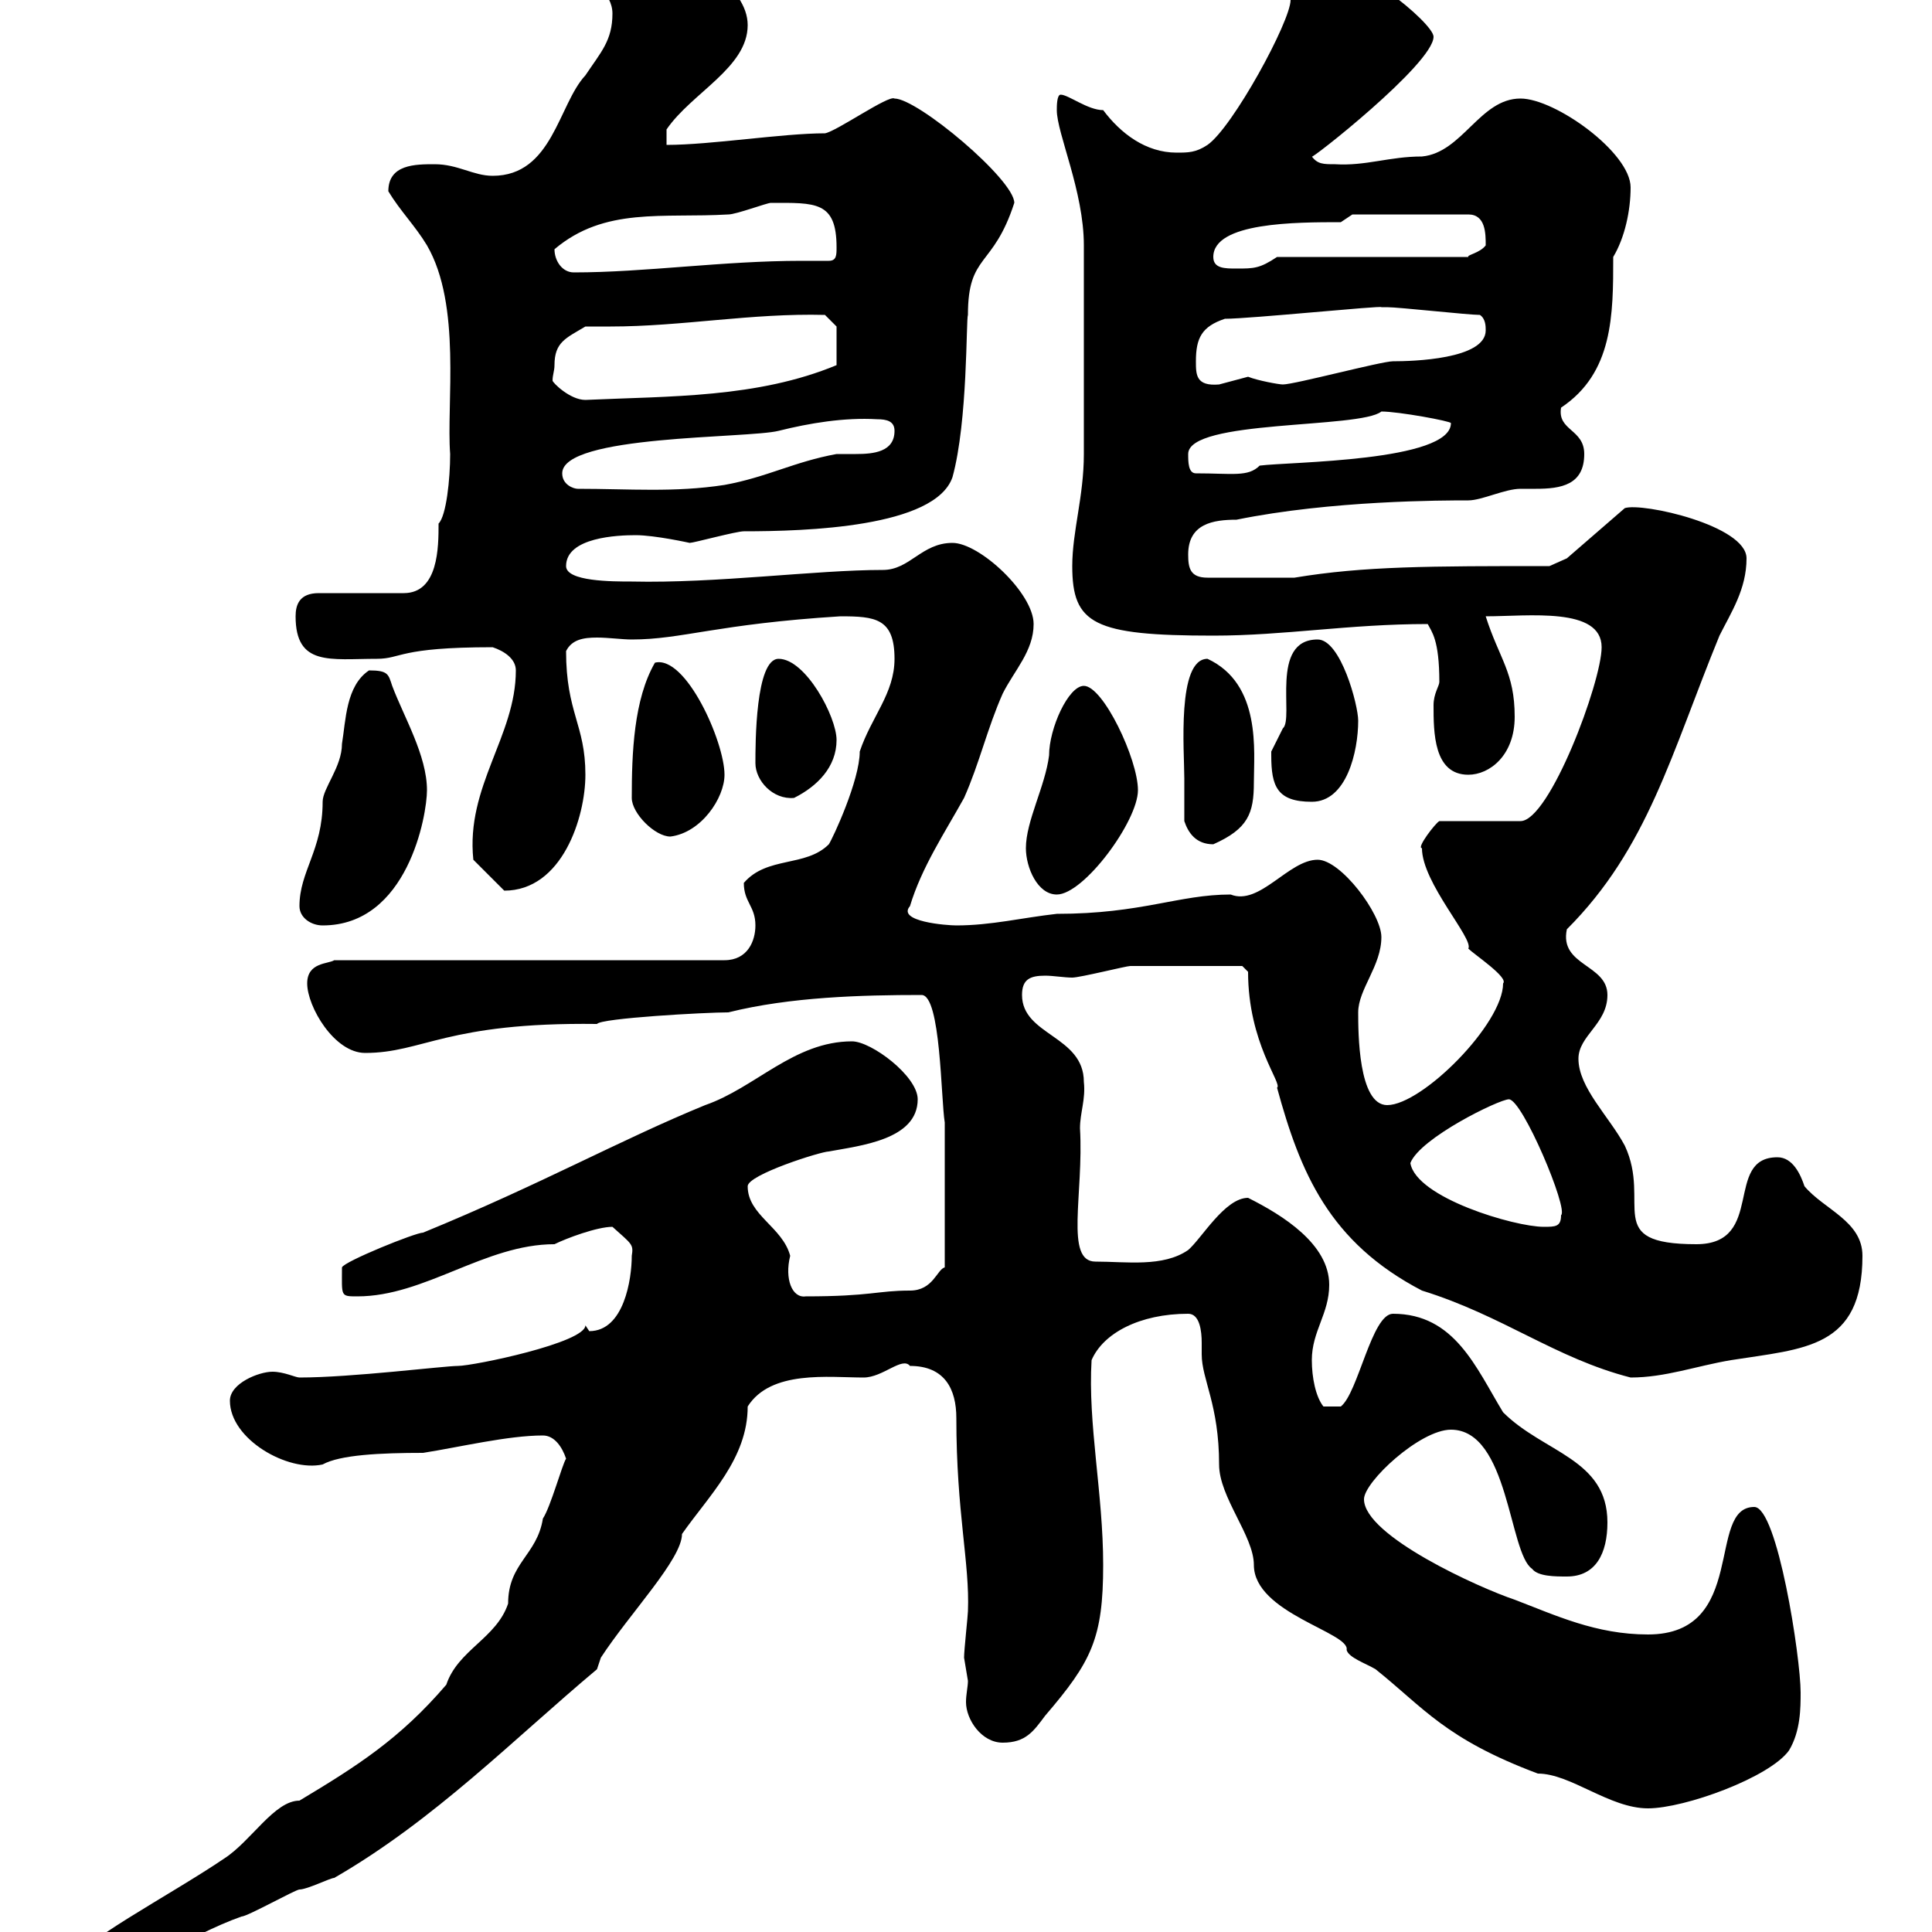 <svg xmlns="http://www.w3.org/2000/svg" xmlns:xlink="http://www.w3.org/1999/xlink" width="300" height="300"><path d="M11.40 304.80C11.40 306.60 13.20 307.80 14.10 307.80C18.30 307.80 29.70 300.30 37.50 297.60C38.40 297.60 45.90 293.40 46.50 293.40C47.70 293.40 51.30 291.60 51.90 291.60C67.50 282.60 79.80 270 92.70 259.20C92.70 259.20 93.30 257.40 93.30 257.40C97.80 250.50 105.90 242.10 105.90 238.20C110.10 232.20 116.10 226.50 116.10 218.40C119.70 212.70 128.70 213.90 134.10 213.90C137.10 213.90 140.10 210.60 141.30 212.10C146.70 212.10 148.50 215.70 148.50 220.20C148.50 234.90 150.60 242.70 150.30 250.20C150.30 250.80 149.70 256.20 149.70 257.40C149.70 257.40 150.30 261 150.30 261C150.30 261.90 150 263.10 150 264.30C150 267 152.40 270.60 155.70 270.60C159.30 270.60 160.50 268.80 162.30 266.40C169.50 258 171.30 254.40 171.30 243C171.30 231.90 168.90 221.10 169.50 211.20C171.30 207 177 204 184.50 204C186.30 204 186.60 206.70 186.60 208.50C186.60 209.10 186.60 209.70 186.60 210.30C186.60 214.20 189.30 218.10 189.30 227.40C189.30 232.50 194.70 238.50 194.70 243C194.70 250.50 209.70 253.50 209.10 256.20C209.40 257.40 212.10 258.30 213.60 259.20C221.10 265.20 224.40 270 238.80 275.40C243.90 275.40 249.90 280.80 255.90 280.80C261.60 280.80 274.80 276 277.80 271.80C279.60 268.80 279.60 265.20 279.60 262.80C279.60 257.40 276 234 272.40 234C264.90 234 271.50 253.80 255.90 253.80C247.80 253.80 241.50 250.80 235.20 248.40C229.80 246.60 211.80 238.50 211.80 232.80C211.80 230.10 220.50 222 225.30 222C234.30 222 234.30 241.20 237.90 243.60C238.80 244.80 241.50 244.80 243.30 244.80C247.80 244.80 249.60 241.20 249.60 236.40C249.60 226.50 239.70 225.60 233.40 219.30C229.20 212.40 225.90 204 216.30 204C213 204 210.90 216.30 208.20 218.40L205.50 218.40C204.30 216.90 203.70 213.90 203.70 211.20C203.70 206.70 206.40 204 206.40 199.50C206.40 193.20 199.20 188.70 193.80 186C190.20 186 186.60 192.30 184.50 194.10C180.60 196.80 174.90 195.90 170.10 195.90C165.30 195.90 168.30 185.40 167.70 175.20C167.70 172.80 168.60 170.70 168.30 168C168.30 160.80 158.70 160.80 158.70 154.50C158.70 152.10 159.90 151.50 162.30 151.50C163.50 151.50 165.30 151.80 166.50 151.80C167.70 151.80 174.90 150 175.50 150C180.90 150 189.30 150 192.90 150L193.80 150.90C193.80 162 199.20 168.30 198.30 168.90C201.90 182.10 206.40 192.90 220.80 200.40C233.40 204.30 241.50 210.90 253.20 213.90C258.60 213.90 263.40 212.10 268.80 211.20C280.20 209.40 289.20 209.40 289.20 195C289.20 189.60 283.20 187.80 280.20 184.20C279.60 182.40 278.40 179.70 276 179.70C267.60 179.70 274.20 193.20 263.40 193.20C248.70 193.20 256.50 186.90 252.30 177.90C249.90 173.40 245.10 168.90 245.10 164.40C245.10 160.80 249.60 159 249.60 154.50C249.60 149.70 242.10 150 243.30 144.30C255.90 131.70 259.50 117 267 98.70C268.80 95.10 271.20 91.50 271.20 86.70C271.20 81.60 255 78 252.30 78.90L243.30 86.70L240.60 87.90C222 87.90 211.80 87.90 201 89.70L187.50 89.70C184.80 89.70 184.50 88.20 184.50 86.10C184.50 81.30 188.40 80.70 192 80.70C206.70 77.70 224.10 77.70 228 77.70C230.10 77.70 233.70 75.90 236.10 75.90C236.70 75.90 237.90 75.90 238.50 75.90C242.40 75.90 246 75.30 246 70.50C246 66.60 241.80 66.90 242.40 63.30C250.50 57.90 250.50 48.90 250.50 39.90C252.30 36.90 253.20 32.70 253.20 29.10C253.20 23.70 241.50 15.30 236.10 15.30C229.80 15.30 227.10 23.70 220.80 24.30C215.70 24.30 212.10 25.80 207.30 25.50C205.50 25.50 204.60 25.50 203.70 24.30C203.10 25.20 222.60 9.90 222.60 5.70C222.60 3.60 210-6.90 202.80-6.90C201.90-6.90 201-6.90 200.10-5.10C200.10-3 200.40-1.50 200.40 0C200.40 3.30 191.40 19.80 187.50 22.50C185.70 23.70 184.50 23.70 182.70 23.70C177.90 23.70 174 20.70 171.30 17.10C168.90 17.10 165.90 14.70 164.70 14.70C164.10 14.70 164.10 16.50 164.10 17.10C164.10 20.70 168.30 29.70 168.30 38.10C168.30 50.10 168.30 63.90 168.30 70.50C168.30 77.10 166.50 82.50 166.50 87.90C166.50 96.90 169.80 98.70 188.40 98.70C199.50 98.70 209.40 96.90 221.70 96.90C222.30 98.10 223.50 99.30 223.50 105.90C223.50 106.50 222.60 107.70 222.60 109.50C222.60 113.70 222.60 120.30 228 120.30C231.30 120.30 235.20 117.30 235.20 111.30C235.20 104.40 232.80 102.30 230.70 95.70C237.30 95.70 248.70 94.20 248.70 100.50C248.70 105.90 240.60 127.50 236.10 127.50L223.50 127.50C222.90 127.80 219.90 131.70 220.80 131.70C220.80 137.10 228.90 145.80 228 147.30C228.90 148.20 234.30 151.80 233.40 152.70C233.40 159 220.80 171.60 215.40 171.60C210.90 171.60 210.90 160.20 210.90 157.20C210.90 153.60 214.50 150 214.50 145.50C214.50 141.90 208.20 133.50 204.60 133.50C200.10 133.50 195.60 140.70 191.10 138.90C183 138.90 177.30 141.90 164.10 141.90C158.70 142.50 153.90 143.70 148.50 143.70C147 143.70 139.20 143.10 141.30 140.70C143.10 134.70 146.70 129.30 149.70 123.90C152.10 118.50 153.30 113.10 155.70 107.70C157.50 104.10 160.50 101.10 160.50 96.90C160.50 92.10 152.10 84.30 147.90 84.30C143.10 84.30 141.30 88.50 137.10 88.50C126.60 88.50 111.30 90.60 98.10 90.30C95.10 90.30 87.90 90.30 87.90 87.90C87.90 83.40 96 83.10 98.70 83.10C101.70 83.10 107.10 84.30 107.10 84.30C107.70 84.30 114.30 82.50 115.50 82.50C125.10 82.50 145.20 81.90 147.90 74.10C150.30 65.40 150 49.50 150.30 48.90C150.30 39.30 154.20 41.70 157.50 31.50C157.50 27.90 142.50 15.30 138.90 15.30C138 14.70 129.90 20.40 128.10 20.70C121.50 20.70 110.40 22.50 103.50 22.50L103.50 20.10C107.40 14.40 116.10 10.50 116.10 3.90C116.10-2.10 107.40-6.60 105.30-8.10L93.30-8.10C92.70-8.10 91.50-6.60 91.50-5.40C91.50-3 95.10-1.20 95.10 2.10C95.10 6.30 93.30 8.10 90.90 11.70C86.70 16.20 85.80 27.30 76.50 27.30C73.50 27.30 71.10 25.50 67.50 25.50C64.50 25.50 60.30 25.50 60.30 29.70C62.10 32.70 64.50 35.10 66.30 38.10C71.70 47.40 69.30 62.70 69.90 70.50C69.90 74.40 69.30 80.10 68.10 81.30C68.10 84.90 68.10 92.10 62.70 92.10L49.50 92.10C46.50 92.10 45.90 93.90 45.90 95.70C45.90 103.50 51.30 102.30 58.50 102.30C62.40 102.30 61.80 100.50 76.50 100.50C78.30 101.10 80.10 102.30 80.10 104.10C80.10 114.30 72.30 122.10 73.50 133.50L78.30 138.30C87.30 138.30 90.90 126.90 90.90 120.30C90.90 112.50 87.90 110.70 87.90 101.10C88.80 99.30 90.60 99 92.70 99C94.50 99 96.60 99.30 98.10 99.30C105.90 99.30 111.30 96.90 130.50 95.70C135.90 95.70 138.90 96 138.90 102.30C138.90 107.70 135.30 111.30 133.50 116.70C133.50 121.20 129.30 130.20 128.70 131.10C125.10 134.70 119.10 132.90 115.50 137.10C115.50 140.10 117.30 140.70 117.30 143.70C117.30 146.10 116.10 149.10 112.50 149.10L51.90 149.10C51 149.70 47.70 149.40 47.70 152.70C47.70 156.30 51.90 163.50 56.70 163.50C65.70 163.50 69.30 158.70 92.70 159C93.30 158.10 109.50 157.20 113.10 157.20C122.70 154.80 133.80 154.50 143.10 154.50C146.10 154.50 146.10 170.70 146.70 174.30L146.70 196.80C145.50 197.10 144.90 200.40 141.30 200.40C136.20 200.40 135.30 201.30 125.10 201.30C123 201.60 121.80 198.60 122.70 195C121.50 190.50 116.10 188.70 116.10 184.20C116.10 182.40 127.50 178.80 128.70 178.80C133.50 177.90 142.50 177 142.50 170.70C142.50 167.10 135.30 161.70 132.30 161.70C123.30 161.70 117.30 168.90 109.50 171.60C96.30 177 84 183.90 65.70 191.40C64.50 191.40 53.40 195.90 53.10 196.80C53.10 201.30 52.80 201.30 55.50 201.30C66 201.30 75.30 193.20 86.10 193.20C87.90 192.30 92.70 190.50 95.10 190.50C98.10 193.20 98.40 193.20 98.10 195C98.10 198.60 96.90 206.70 91.50 206.70C91.50 206.70 90.90 205.80 90.90 205.80C90.90 208.50 73.50 212.10 71.10 212.10C69 212.10 54.60 213.90 46.50 213.90C45.90 213.90 44.10 213 42.30 213C40.20 213 35.70 214.80 35.70 217.50C35.70 223.50 44.70 228.60 50.10 227.40C52.80 225.90 59.10 225.60 65.70 225.60C71.40 224.70 78.90 222.90 84.30 222.90C86.10 222.90 87.30 224.70 87.90 226.50C87.30 227.40 85.50 234 84.30 235.80C83.40 241.50 78.90 242.70 78.90 249C77.10 254.40 71.10 256.20 69.30 261.60C62.10 270 55.50 274.20 46.50 279.60C42.60 279.60 39 285.90 34.80 288.60C26.40 294.30 11.40 302.10 11.40 304.80ZM219 180.60C220.50 176.70 232.80 170.70 234.30 170.70C236.40 170.70 243.60 187.80 242.40 188.70C242.40 190.50 241.50 190.50 239.70 190.50C235.20 190.50 219.90 186 219 180.60ZM46.50 140.70C46.50 142.50 48.30 143.70 50.10 143.70C63.30 143.70 66.30 126.60 66.30 122.70C66.30 117.30 62.70 111.30 60.90 106.50C60.30 104.70 60.30 104.10 57.30 104.10C53.70 106.50 53.70 111.90 53.10 115.50C53.10 119.10 50.10 122.40 50.10 124.50C50.10 132 46.50 135.30 46.50 140.70ZM159.30 131.70C159.30 134.70 161.10 138.90 164.10 138.90C168.30 138.90 176.70 127.50 176.70 122.70C176.70 117.90 171.30 106.50 168.30 106.50C165.90 106.50 162.90 113.10 162.90 117.30C162.30 122.10 159.30 127.50 159.30 131.70ZM183.90 127.50C184.50 129.30 185.70 131.10 188.40 131.10C193.80 128.70 194.70 126.30 194.70 121.50C194.70 116.70 195.90 106.20 187.50 102.30C182.70 102.30 183.90 116.70 183.90 120.90C183.90 122.10 183.90 126.30 183.90 127.50ZM98.10 123.90C98.10 126.30 101.70 129.90 104.10 129.90C108.90 129.30 112.50 123.90 112.50 120.30C112.50 115.20 106.50 101.70 101.70 102.90C98.40 108.60 98.10 117 98.10 123.90ZM197.40 117.30C197.40 122.10 198.30 124.50 203.70 124.50C209.10 124.50 210.90 116.70 210.90 111.90C210.90 109.50 208.20 99.30 204.60 99.30C197.10 99.30 201 111.60 199.20 113.10C199.20 113.10 197.40 116.70 197.40 116.70C197.40 116.70 197.40 117.30 197.40 117.30ZM117.30 118.50C117.30 121.20 120 124.20 123.30 123.90C126.90 122.10 129.90 119.10 129.90 114.90C129.90 111.30 125.10 102.30 120.90 102.30C117.30 102.30 117.30 115.50 117.30 118.50ZM87.30 73.50C87.30 67.50 116.10 68.10 120.90 66.90C125.70 65.70 131.10 64.80 136.20 65.10C137.70 65.10 138.90 65.40 138.90 66.90C138.90 70.20 135.60 70.50 132.90 70.50C131.70 70.50 130.50 70.50 129.90 70.50C123.30 71.70 119.10 74.10 112.50 75.30C104.70 76.50 97.80 75.90 89.70 75.90C89.10 75.90 87.30 75.30 87.30 73.50ZM184.50 70.50C184.50 65.10 211.20 66.60 214.50 63.90C217.20 63.90 225.30 65.40 225.30 65.70C225.30 71.70 200.10 71.70 195.60 72.30C193.80 74.10 191.40 73.50 185.70 73.50C184.50 73.50 184.50 71.70 184.50 70.50ZM86.10 56.70C86.10 53.10 87.90 52.50 90.90 50.70C92.40 50.70 93.30 50.70 94.80 50.70C105.90 50.70 116.70 48.60 128.10 48.90L129.90 50.70L129.90 56.70C117.60 61.80 104.10 61.50 90.90 62.10C88.50 62.10 85.80 59.40 85.80 59.10C85.80 58.20 86.10 57.60 86.10 56.70ZM185.70 56.10C185.70 52.50 186.60 50.70 190.20 49.50C194.10 49.50 214.80 47.40 214.50 47.70C214.50 47.70 215.40 47.70 215.40 47.70C217.20 47.70 228 48.90 229.80 48.90C230.70 49.50 230.70 50.70 230.70 51.30C230.70 55.80 219.30 56.10 216.30 56.10C214.50 56.10 201 59.70 199.20 59.70C198.60 59.70 195.30 59.10 193.80 58.50C193.80 58.50 189.30 59.70 189.30 59.70C185.70 60 185.70 58.20 185.70 56.10ZM86.10 38.70C93.90 32.10 102.90 33.90 113.10 33.30C114.30 33.30 119.10 31.50 119.70 31.50C126.60 31.50 129.90 31.20 129.90 38.40C129.90 39.60 129.90 40.50 128.70 40.50C127.20 40.50 125.70 40.50 124.50 40.50C112.20 40.50 100.20 42.30 89.10 42.30C87.30 42.30 86.10 40.50 86.10 38.70ZM188.40 39.90C188.40 34.50 201.30 34.50 208.20 34.50L210 33.30L228 33.30C230.70 33.30 230.70 36.30 230.70 38.10C229.80 39.30 227.70 39.60 228 39.90L198.30 39.90C195.60 41.70 194.70 41.70 192 41.70C190.20 41.70 188.40 41.70 188.40 39.90Z"/></svg>